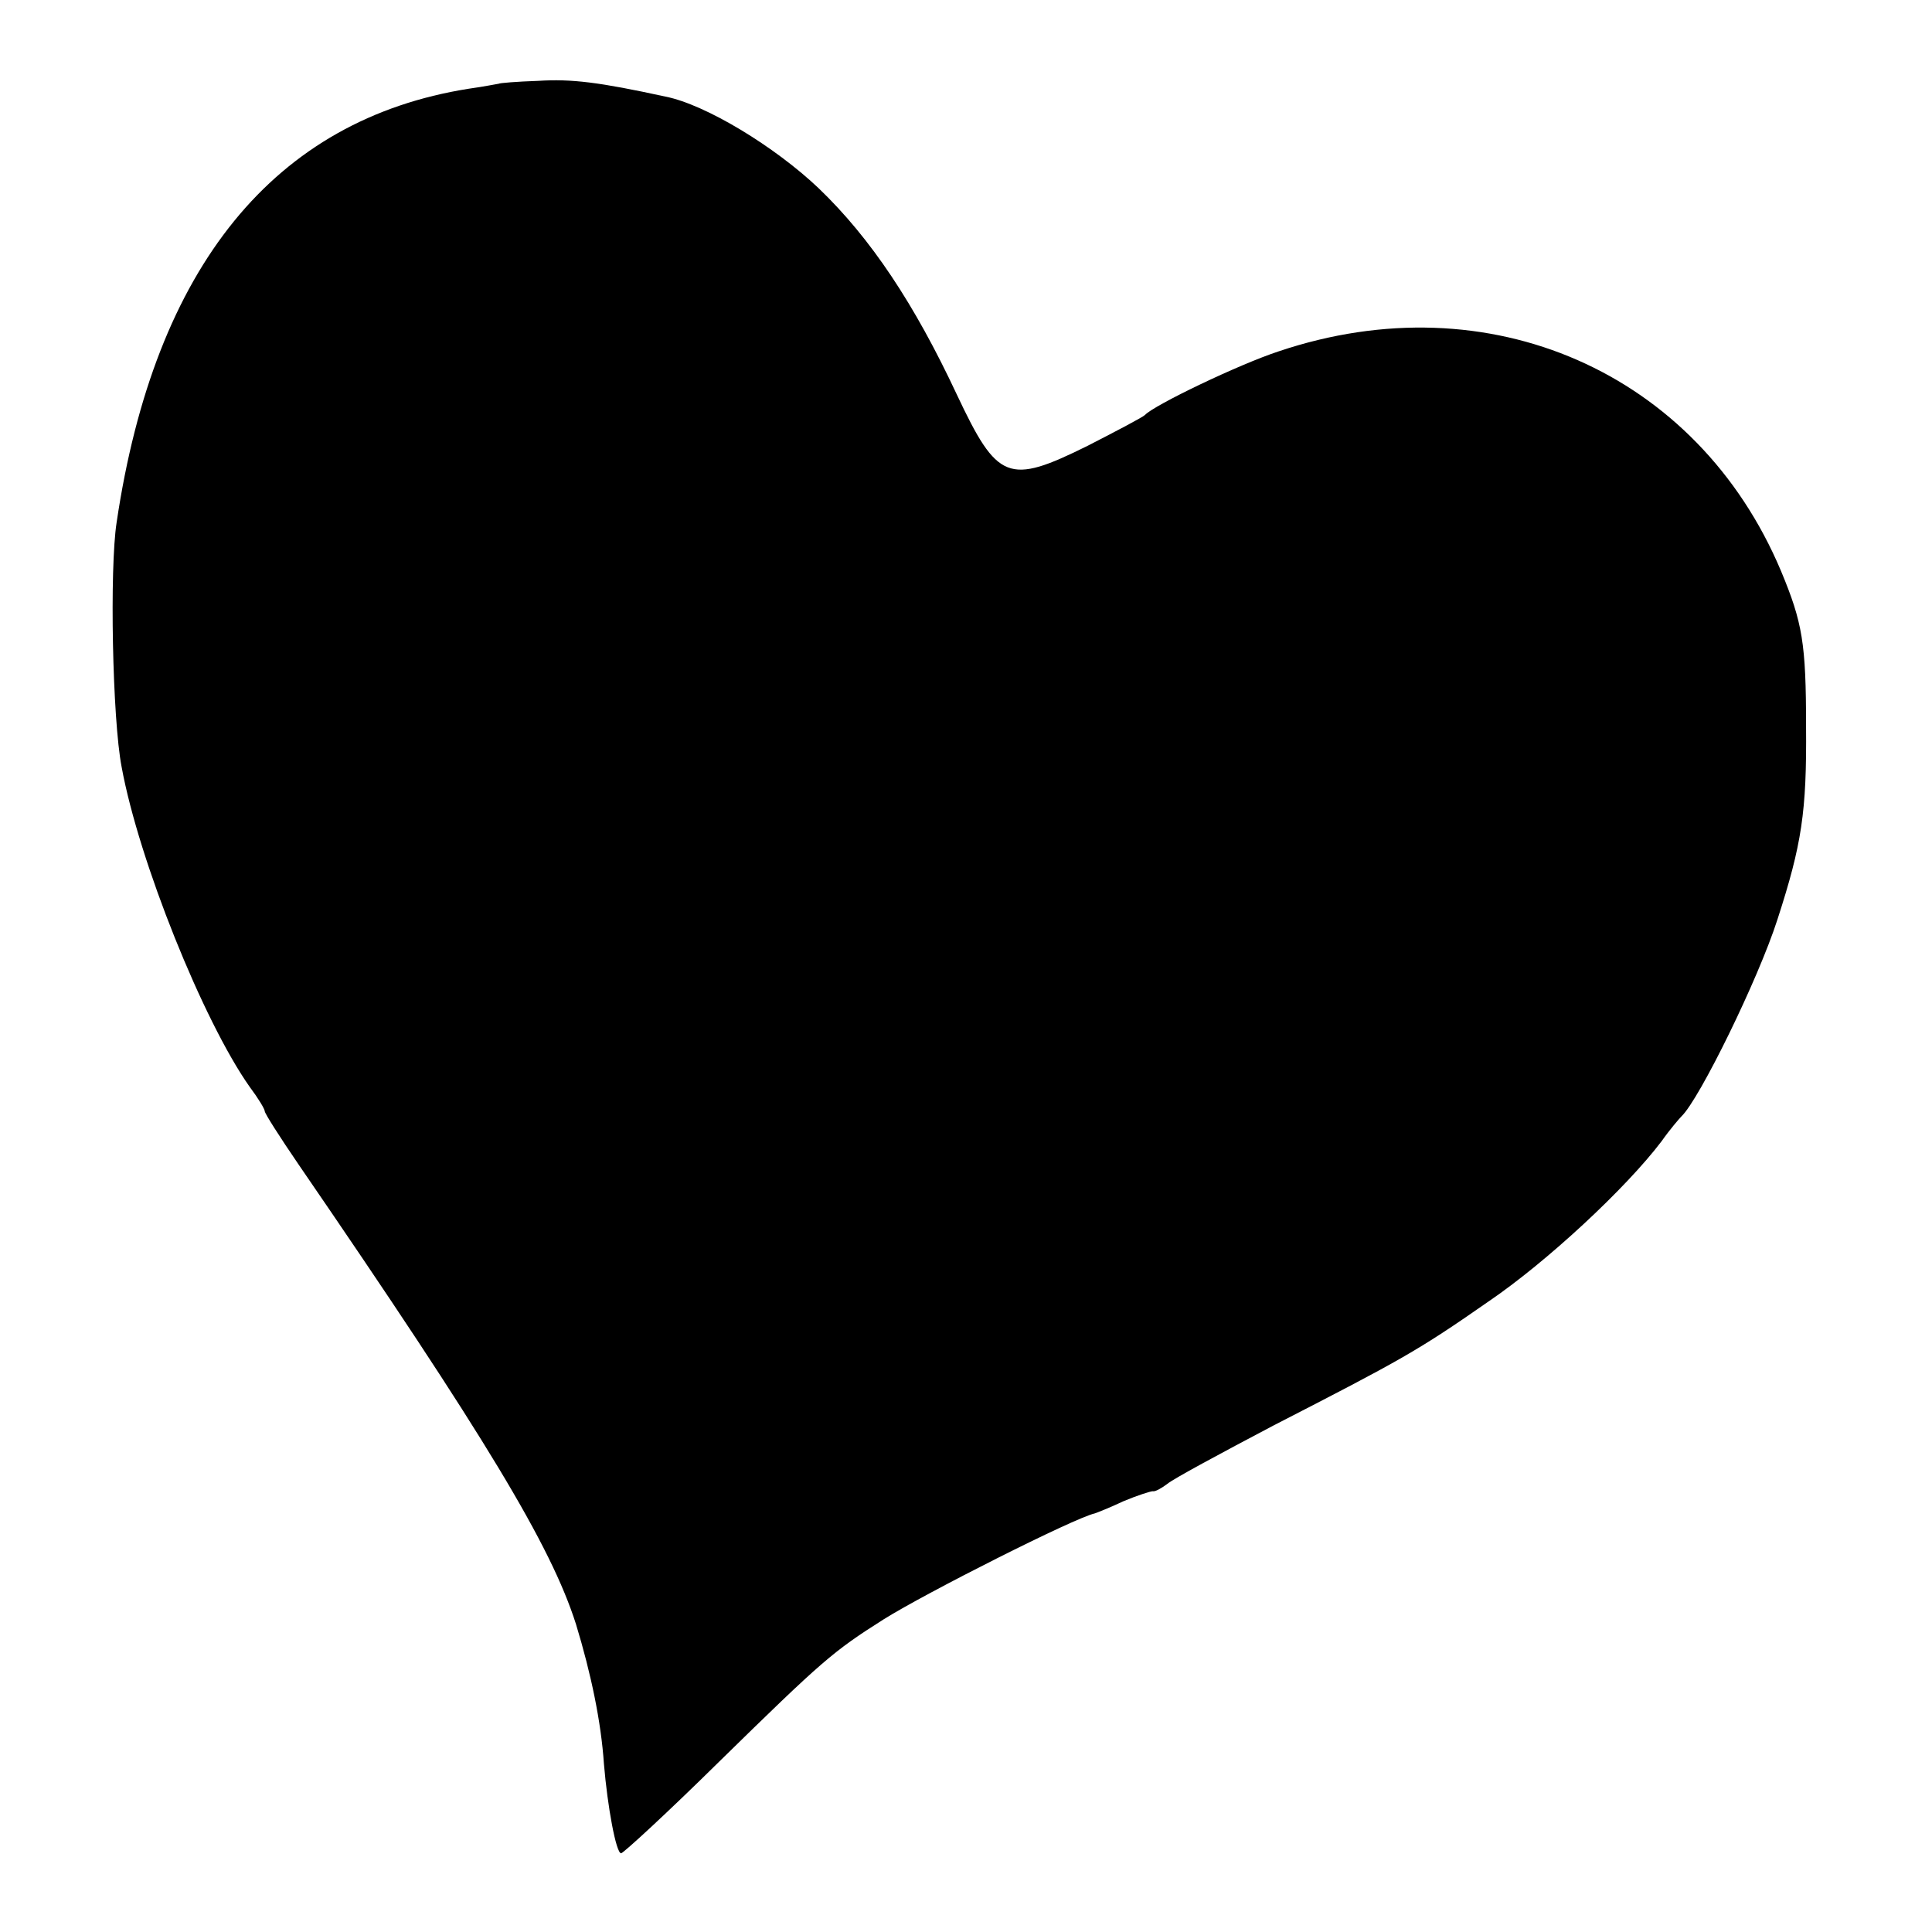 <?xml version="1.0" standalone="no"?>
<!DOCTYPE svg PUBLIC "-//W3C//DTD SVG 20010904//EN"
 "http://www.w3.org/TR/2001/REC-SVG-20010904/DTD/svg10.dtd">
<svg version="1.0" xmlns="http://www.w3.org/2000/svg"
 width="270pt" height="270pt" viewBox="0 0 270 270"
 preserveAspectRatio="xMidYMid meet">
<g transform="translate(0,270) scale(0.1,-0.1)"
fill="#000000" stroke="none">
<path d="M697 2583 c-1 0 -20 -4 -42 -7 -271 -43 -439 -248 -492 -606 -10 -64
-6 -275 7 -342 24 -131 114 -355 179 -447 12 -16 21 -31 21 -34 0 -3 21 -36
47 -74 262 -382 353 -533 388 -643 21 -69 35 -136 39 -195 5 -60 17 -125 24
-125 3 0 65 57 137 128 145 142 159 154 230 199 59 37 267 142 295 148 3 1 21
8 40 17 19 8 38 14 41 14 3 -1 12 4 20 10 8 7 75 43 149 82 179 92 201 104
300 173 81 55 192 158 242 224 12 17 25 32 28 35 25 24 107 191 134 275 34
105 41 150 40 270 0 116 -5 145 -35 217 -117 278 -408 406 -702 307 -55 -18
-174 -75 -187 -89 -3 -3 -39 -22 -80 -43 -111 -55 -126 -49 -183 72 -59 126
-120 218 -193 288 -61 58 -158 117 -214 128 -92 20 -131 25 -178 22 -30 -1
-54 -3 -55 -4z"/>
</g>
</svg>
